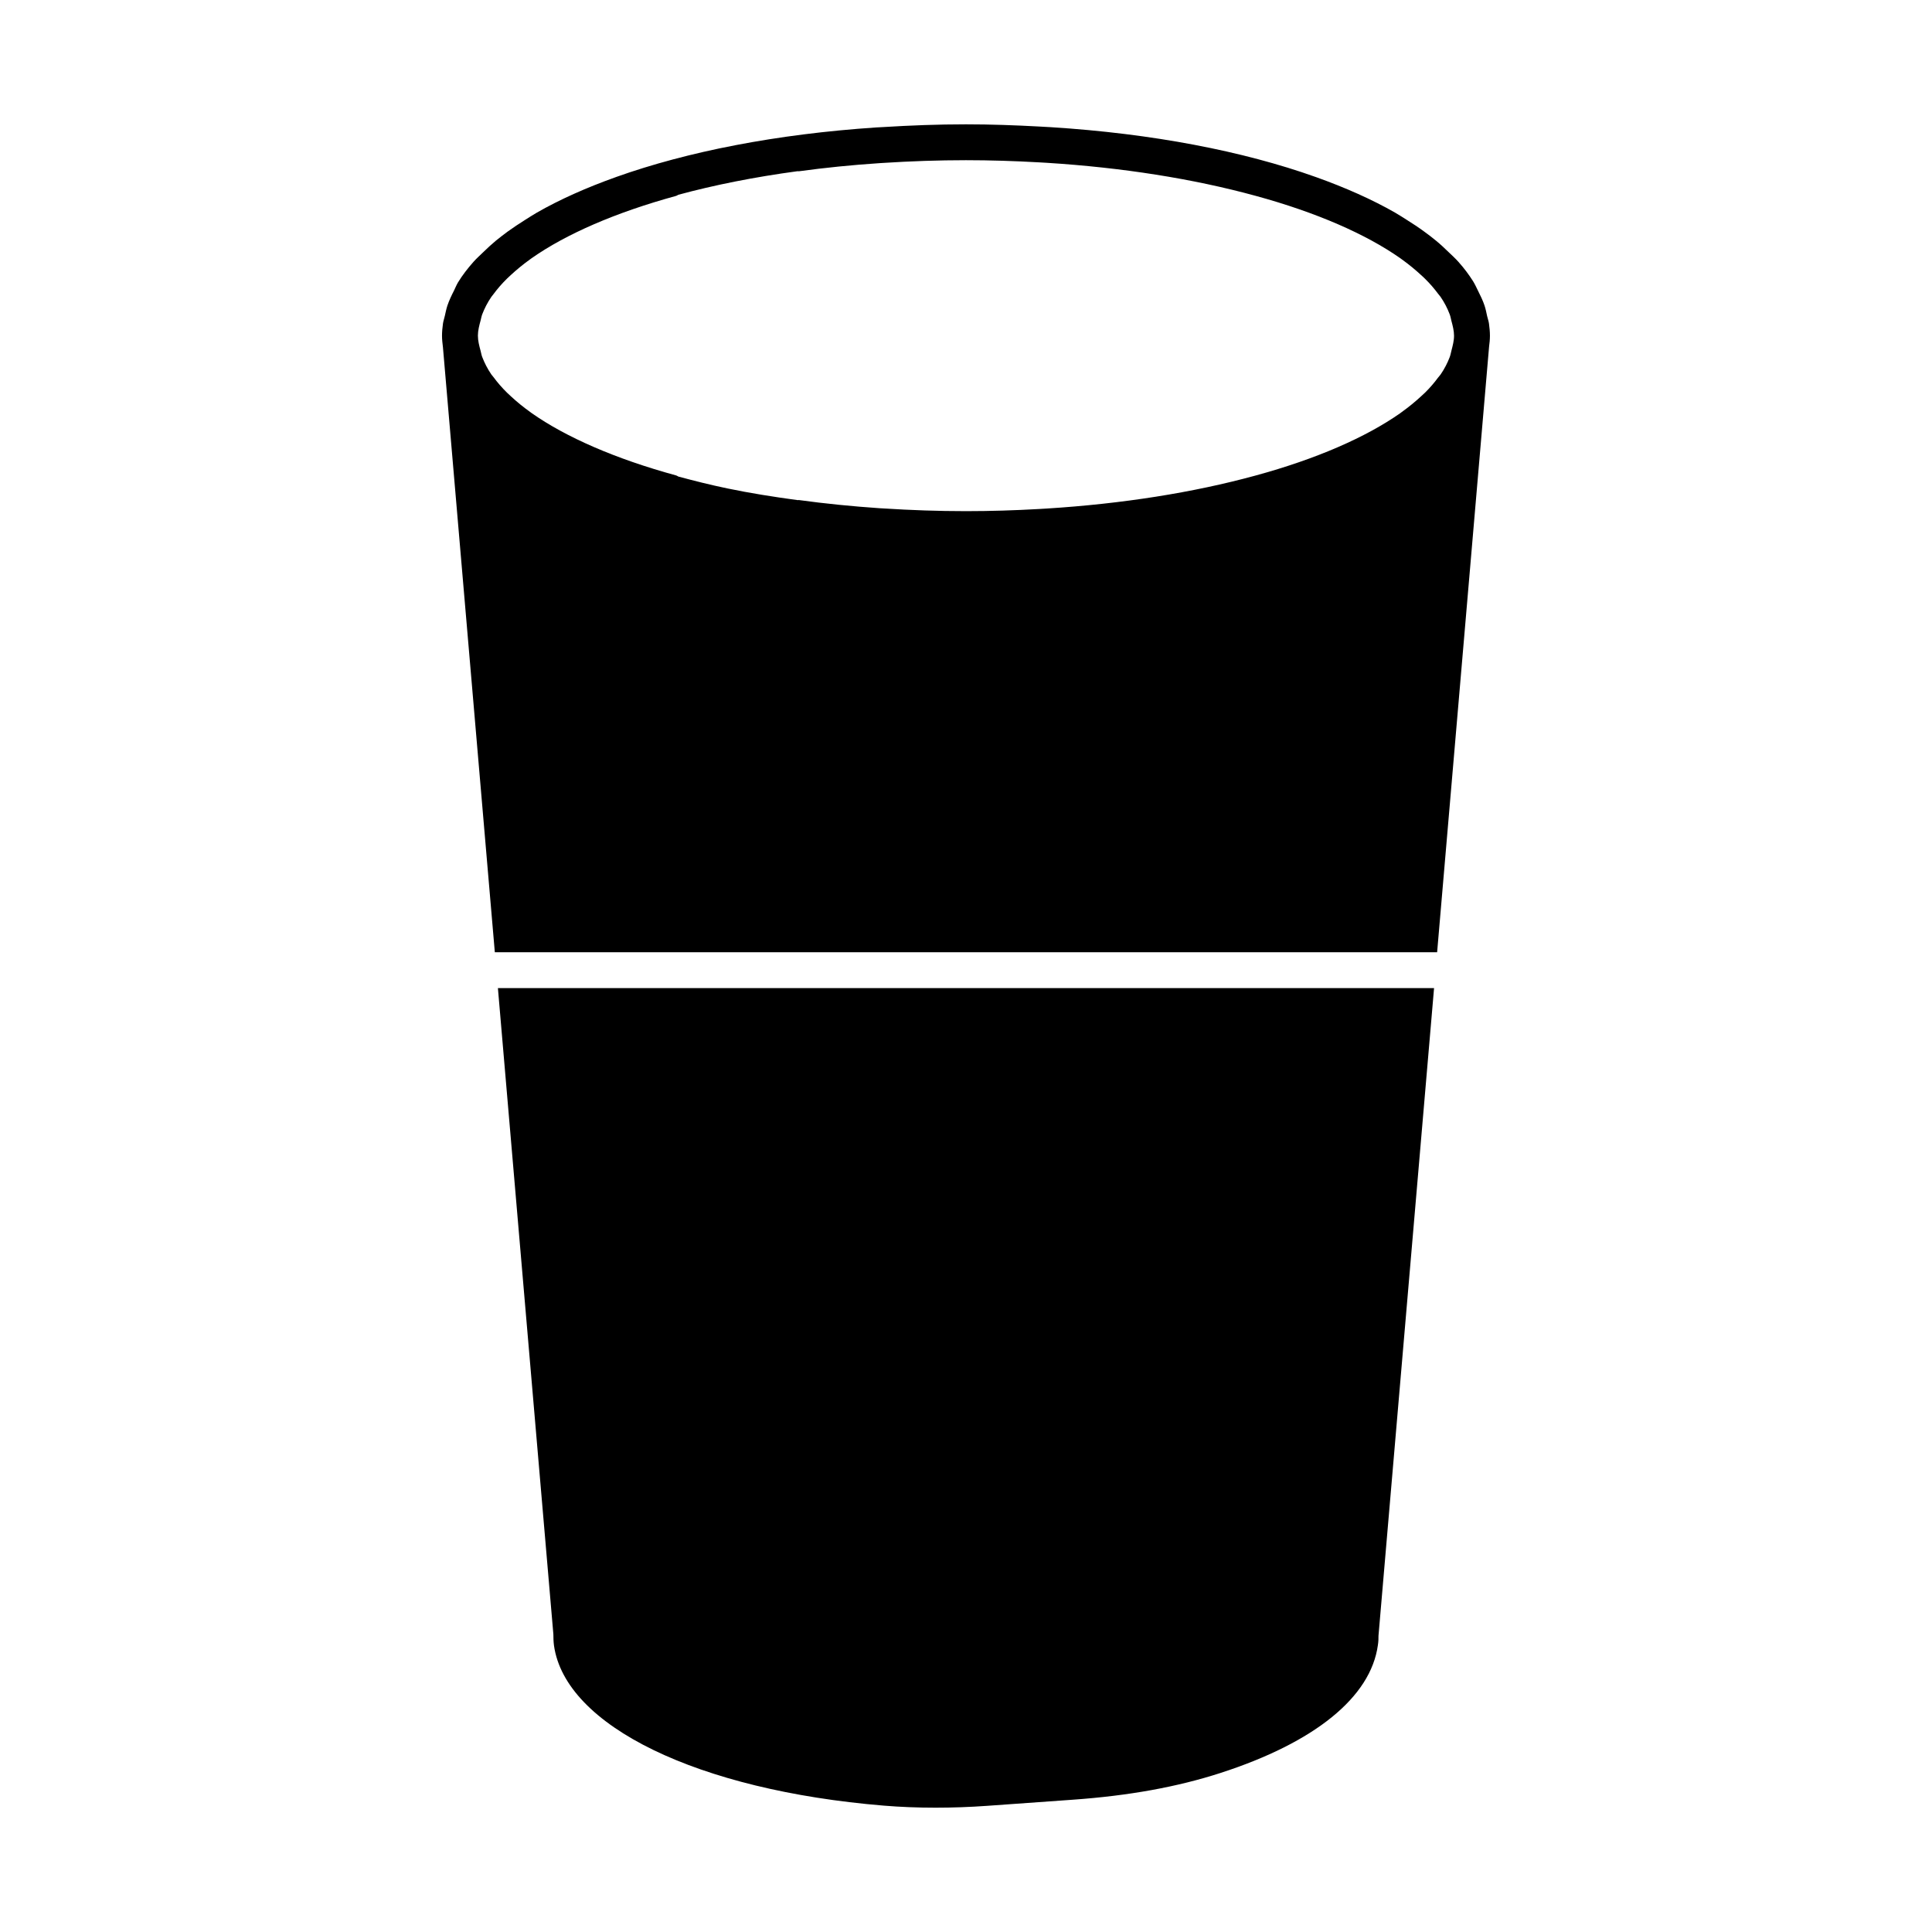 <?xml version="1.0" encoding="UTF-8"?>
<!-- Uploaded to: ICON Repo, www.iconrepo.com, Generator: ICON Repo Mixer Tools -->
<svg fill="#000000" width="800px" height="800px" version="1.1" viewBox="144 144 512 512" xmlns="http://www.w3.org/2000/svg">
 <g>
  <path d="m290.65 577.11c0 0.902 0.027 1.957 0.16 2.957 2.984 21.32 38.117 38.375 87.414 42.445 4.422 0.363 8.992 0.543 13.688 0.543 4.496 0 9.086-0.16 13.773-0.496l22.613-1.617c14.875-1.055 27.699-3.383 39.191-7.102 24.961-8.078 39.773-20.078 41.664-33.859 0.152-0.914 0.18-1.969 0.16-2.473l14.727-171.65h-248.09z"/>
  <path d="m538.61 235.97c0.133-1.008 0.238-2.004 0.238-3.012 0-1.074-0.113-2.156-0.258-3.231-0.086-0.664-0.344-1.301-0.484-1.957-0.199-0.949-0.391-1.891-0.695-2.812-0.438-1.301-1.047-2.566-1.684-3.832-0.445-0.863-0.816-1.75-1.352-2.606-1.102-1.738-2.375-3.449-3.867-5.113-0.789-0.895-1.73-1.75-2.633-2.613-1.027-0.996-2.082-1.996-3.25-2.957-1.016-0.848-2.102-1.672-3.231-2.492-1.426-1.047-2.965-2.062-4.555-3.059-1.027-0.637-1.988-1.285-3.082-1.91-6.074-3.481-13.156-6.637-21.027-9.449-0.02-0.012-0.039-0.02-0.059-0.02-19.211-6.856-43.289-11.512-70.191-13.203-1.016-0.066-2.055-0.113-3.078-0.172-6.352-0.344-12.797-0.582-19.41-0.582-7.481 0-14.754 0.285-21.891 0.723-0.645 0.039-1.301 0.066-1.949 0.105-26.359 1.758-49.953 6.387-68.832 13.117-0.02 0.008-0.047 0.02-0.066 0.027-7.879 2.812-14.961 5.969-21.035 9.457-1.066 0.609-2.023 1.254-3.023 1.871-1.617 1.02-3.164 2.043-4.629 3.098-1.113 0.816-2.168 1.637-3.184 2.461-1.188 0.988-2.262 1.996-3.309 3.012-0.875 0.855-1.816 1.691-2.586 2.559-1.57 1.77-2.965 3.582-4.098 5.438-0.438 0.715-0.703 1.453-1.074 2.188-0.676 1.312-1.293 2.633-1.75 3.973-0.293 0.895-0.477 1.805-0.676 2.707-0.145 0.684-0.398 1.352-0.496 2.043-0.145 1.066-0.258 2.148-0.258 3.223 0 0.996 0.113 2.004 0.238 3.012l0.004 0.016 13.754 160.37h249.72l13.758-160.37zm-9.961 0.941c-0.16 0.582-0.238 1.16-0.465 1.738-0.582 1.531-1.359 3.059-2.394 4.57-0.199 0.305-0.504 0.598-0.723 0.895-0.969 1.32-2.09 2.625-3.394 3.918-0.363 0.359-0.762 0.715-1.152 1.066-1.5 1.379-3.137 2.727-4.988 4.059-0.172 0.125-0.344 0.258-0.523 0.391-9.086 6.352-22.141 12.074-38.23 16.465-16.664 4.562-35.504 7.508-55.332 8.754-0.703 0.039-1.398 0.086-2.102 0.125-6.367 0.363-12.824 0.57-19.344 0.57-7.348 0-14.621-0.258-21.805-0.715-0.352-0.027-0.715-0.039-1.066-0.059-7.262-0.496-14.43-1.207-21.426-2.168-0.113-0.012-0.207 0.027-0.324 0.02-6.473-0.875-12.719-1.871-18.566-3.09-4.582-0.949-8.867-2.035-13.043-3.156-0.191-0.086-0.344-0.227-0.551-0.285-16.141-4.41-29.223-10.145-38.301-16.512-0.113-0.086-0.227-0.172-0.352-0.266-1.93-1.367-3.633-2.777-5.172-4.203-0.344-0.312-0.695-0.637-1.016-0.949-1.379-1.352-2.566-2.731-3.574-4.106-0.18-0.246-0.41-0.477-0.578-0.715-1.051-1.539-1.84-3.098-2.438-4.656-0.199-0.523-0.277-1.055-0.418-1.586-0.371-1.352-0.723-2.699-0.723-4.059s0.352-2.711 0.723-4.059c0.141-0.531 0.219-1.066 0.418-1.586 0.598-1.559 1.387-3.117 2.441-4.66 0.152-0.227 0.371-0.445 0.531-0.676 1.027-1.398 2.223-2.793 3.629-4.164 0.305-0.305 0.637-0.598 0.961-0.902 1.566-1.445 3.289-2.871 5.246-4.269 0.105-0.066 0.191-0.133 0.285-0.207 9.086-6.379 22.176-12.109 38.328-16.531 0.207-0.059 0.359-0.199 0.551-0.285 9.457-2.566 20.047-4.688 31.598-6.246 0.125 0 0.227 0.039 0.34 0.02 6.988-0.961 14.145-1.672 21.418-2.156 0.34-0.027 0.703-0.039 1.055-0.066 7.176-0.457 14.457-0.715 21.816-0.715 6.512 0 12.965 0.211 19.324 0.57 0.715 0.039 1.418 0.086 2.141 0.125 19.82 1.246 38.652 4.191 55.312 8.754 16.121 4.402 29.184 10.133 38.27 16.492 0.152 0.105 0.285 0.211 0.426 0.312 1.891 1.359 3.566 2.738 5.086 4.144 0.371 0.332 0.75 0.664 1.082 1.008 1.34 1.312 2.481 2.652 3.488 4.004 0.191 0.266 0.465 0.543 0.648 0.809 1.047 1.531 1.824 3.062 2.406 4.602 0.227 0.57 0.305 1.141 0.457 1.723 0.352 1.32 0.703 2.641 0.703 3.965 0.008 1.316-0.344 2.625-0.684 3.949"/>
 </g>
</svg>